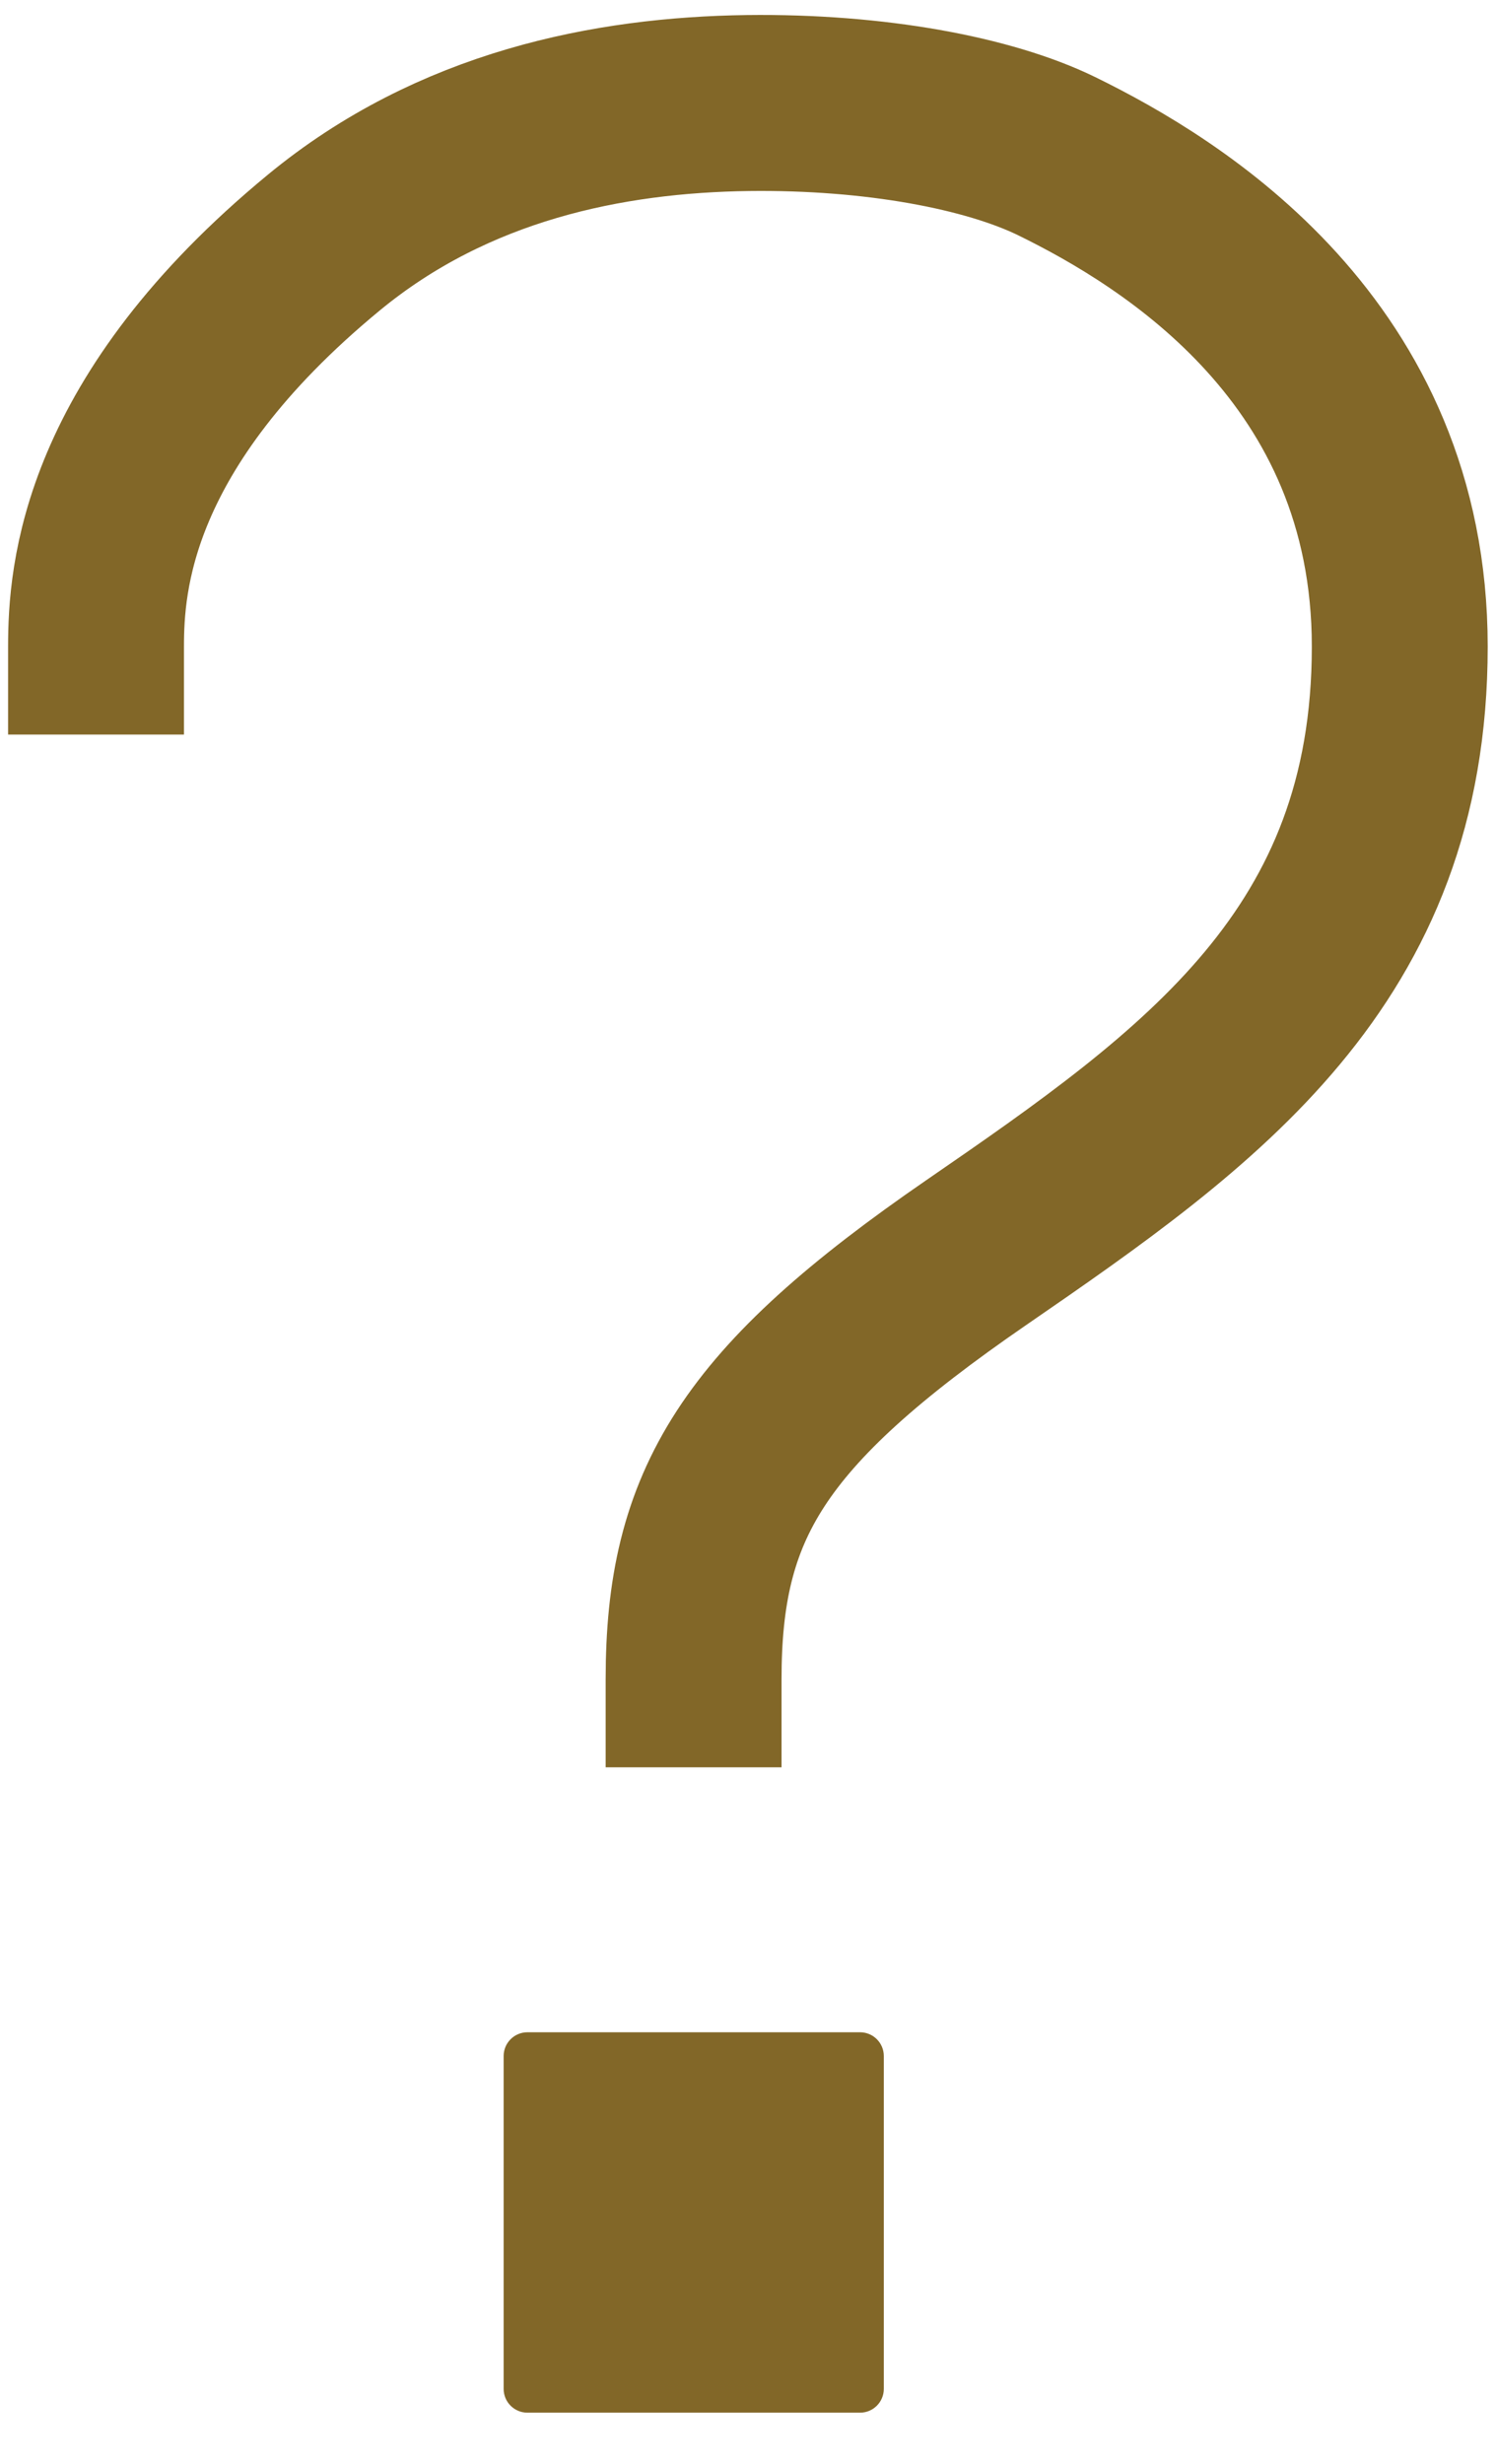 <svg width="17" height="28" viewBox="0 0 17 28" fill="none" xmlns="http://www.w3.org/2000/svg">
<path d="M1.092 7.348C1.092 6.576 1.203 4.8 3.682 2.757C5.153 1.544 6.921 1.192 8.505 1.171C9.951 1.153 11.243 1.398 12.016 1.775C13.338 2.422 15.917 3.997 15.917 7.348C15.917 10.875 13.664 12.473 11.103 14.234C8.542 15.996 7.887 17.105 7.887 19.085" stroke="#826728" stroke-width="2" stroke-miterlimit="10" stroke-linecap="square"/>
<path d="M9.78 23.096H5.997C5.848 23.096 5.727 23.217 5.727 23.366V27.149C5.727 27.298 5.848 27.419 5.997 27.419H9.78C9.929 27.419 10.05 27.298 10.05 27.149V23.366C10.05 23.217 9.929 23.096 9.78 23.096Z" fill="#826728"/>
</svg>
